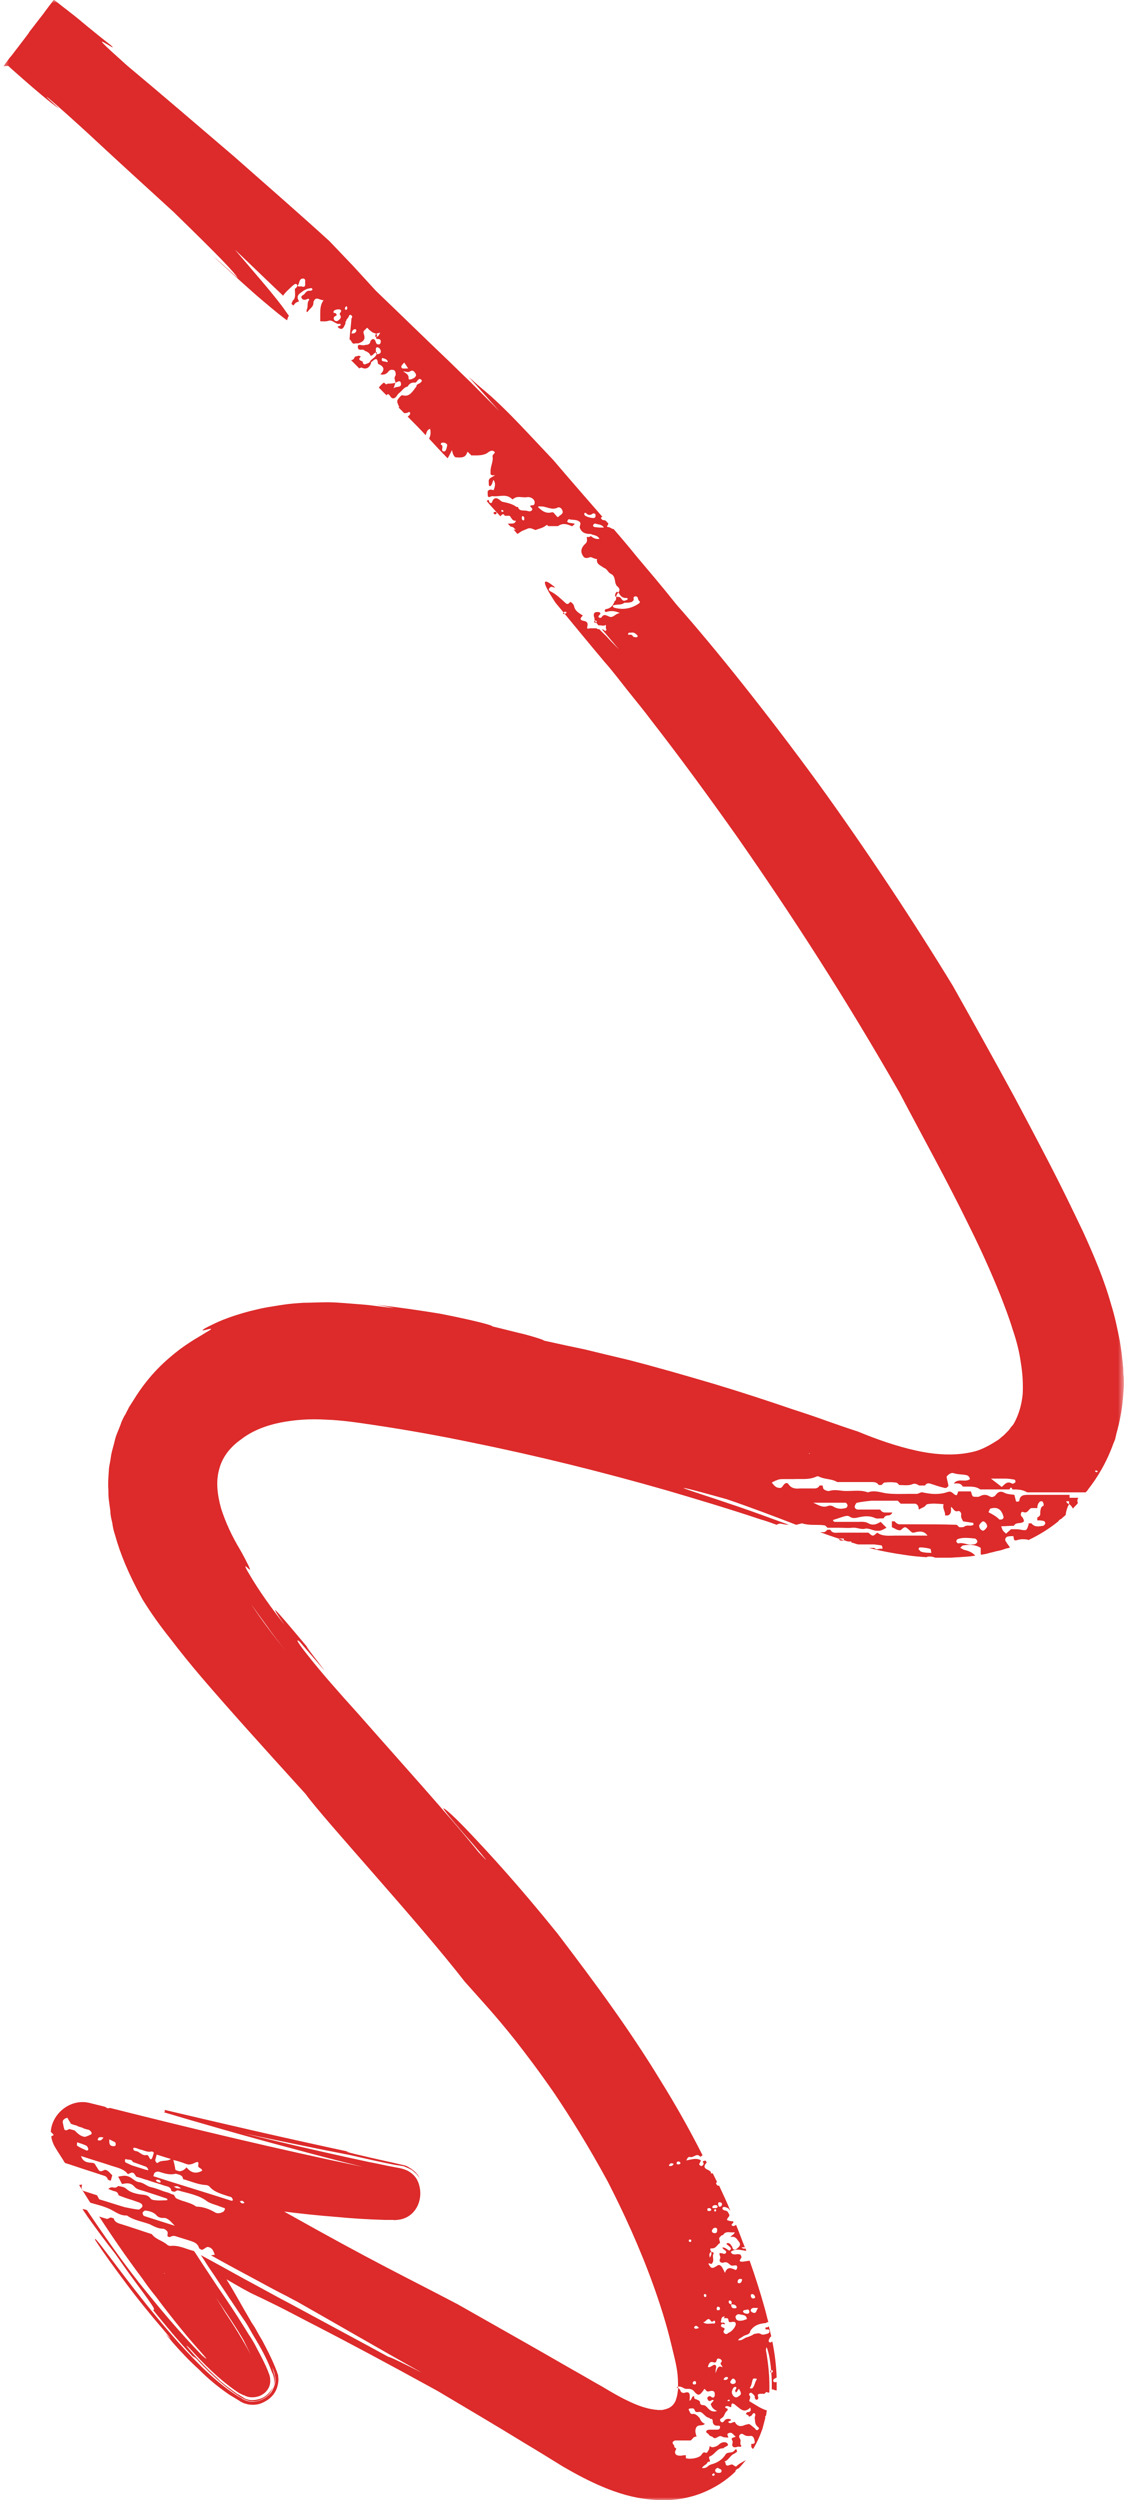 <svg width="184" height="408" viewBox="0 0 184 408" fill="none" xmlns="http://www.w3.org/2000/svg">
<g clip-path="url(#clip0_2295_4506)">
<mask id="mask0_2295_4506" style="mask-type:luminance" maskUnits="userSpaceOnUse" x="0" y="0" width="184" height="408">
<path d="M183.5 0H0.5V408H183.5V0Z" fill="white"/>
</mask>
<g mask="url(#mask0_2295_4506)">
<path d="M0.56 10.822C0.719 10.662 0.799 10.421 0.958 10.261C1.277 9.86 1.516 9.459 1.835 9.139C2.632 8.096 3.429 7.054 4.226 6.012C4.385 5.772 4.624 5.531 4.784 5.211C5.342 4.489 5.9 3.768 6.457 3.046C7.175 2.164 7.812 1.202 8.53 0.321L8.689 0.08L8.769 0H8.848L9.167 0.24L9.884 0.802C10.363 1.202 10.841 1.523 11.319 1.924C12.275 2.645 13.232 3.447 14.188 4.249C15.463 5.291 16.738 6.333 18.093 7.375C19.05 8.257 17.535 7.215 16.898 6.894C16.26 6.573 16.499 6.894 20.803 10.742C26.382 15.391 32.439 20.602 38.257 25.572C43.995 30.622 49.494 35.432 53.798 39.36L57.624 43.368L61.37 47.456C66.55 52.427 69.738 55.553 72.607 58.279C74.041 59.641 75.396 61.004 76.831 62.367C78.266 63.81 79.78 65.333 81.533 67.096C79.859 65.253 78.186 63.329 76.512 61.485C78.505 63.329 78.744 63.409 80.099 64.611C80.816 65.253 81.772 66.135 83.366 67.738C84.96 69.341 87.112 71.666 90.3 75.033C93.727 79.041 96.038 81.686 98.349 84.332C98.27 84.332 98.19 84.412 98.11 84.492C98.19 84.812 98.429 84.893 98.668 84.893C98.748 84.893 98.828 84.973 98.907 84.973C99.067 85.133 99.146 85.293 99.306 85.374C99.306 85.454 99.306 85.614 99.226 85.694C99.146 85.774 98.987 86.015 99.306 86.015C99.624 86.015 99.864 86.335 100.182 86.335C101.378 87.698 102.653 89.221 104.088 90.985C105.841 93.069 107.913 95.474 110.463 98.681C116.919 105.975 125.287 116.477 133.496 127.7C141.625 138.922 149.516 150.947 155.573 160.887C158.362 165.857 161.869 172.11 165.615 179.004C167.448 182.451 169.36 186.058 171.273 189.746C173.186 193.433 175.019 197.201 176.852 201.049C178.605 204.897 180.279 208.825 181.395 212.833C182.032 214.837 182.431 216.841 182.829 218.845C182.989 219.887 183.148 220.849 183.228 221.811C183.308 222.292 183.308 222.773 183.387 223.254C183.387 223.735 183.387 224.216 183.467 224.697C183.547 225.659 183.467 226.621 183.387 227.583C183.308 228.545 183.228 229.426 183.068 230.388C182.909 231.27 182.75 232.152 182.511 233.034C182.431 233.435 182.272 233.835 182.192 234.316C182.112 234.557 182.112 234.717 182.032 234.958C181.953 235.118 181.873 235.359 181.793 235.519C180.678 238.645 179.163 241.13 177.649 243.054C177.569 243.215 177.41 243.375 177.251 243.535C176.294 243.535 175.338 243.535 174.381 243.535C172.15 243.535 169.918 243.535 167.687 243.535C166.969 243.054 166.093 243.054 165.296 243.054C165.136 242.653 164.977 242.653 164.818 243.054C163.224 243.054 161.63 243.054 160.036 243.054C159.159 242.413 158.123 242.653 157.167 242.573C156.848 241.932 156.21 242.092 155.732 242.092C155.891 241.852 156.131 241.691 156.529 241.611C157.167 241.531 157.804 241.772 158.362 241.371C158.282 241.05 158.123 240.81 157.804 240.729C157.167 240.569 156.449 240.649 155.732 240.409C155.334 240.248 154.855 240.569 154.537 240.97C154.616 241.451 154.776 242.012 154.855 242.493C154.696 242.653 154.457 242.894 154.297 242.814C153.421 242.653 152.624 242.333 151.827 242.092C151.508 242.012 151.189 242.092 151.03 242.413C150.711 242.413 150.392 242.413 150.073 242.413C149.755 242.253 149.436 242.012 149.037 242.172C148.32 242.493 147.523 242.333 146.806 242.333C146.646 242.172 146.487 241.932 146.248 241.932C145.61 241.852 145.052 241.852 144.415 241.932C144.256 241.932 144.096 242.172 143.937 242.333C143.777 242.333 143.618 242.333 143.459 242.333C143.219 241.932 142.821 241.852 142.422 241.852C140.51 241.852 138.597 241.852 136.684 241.852C135.808 241.291 134.692 241.451 133.735 240.97C133.576 240.89 133.417 240.89 133.257 240.97C132.062 241.531 130.787 241.291 129.511 241.371C128.953 241.371 128.396 241.371 127.838 241.371C127.519 241.371 127.2 241.371 126.881 241.531C126.563 241.611 126.323 241.772 126.005 241.932C126.563 242.653 126.802 242.814 127.439 242.814C127.519 242.814 127.678 242.653 127.758 242.573C128.077 242.012 128.475 241.852 128.714 242.172C129.193 242.894 129.83 242.974 130.627 242.894C131.424 242.894 132.221 242.894 133.018 242.894C133.337 242.894 133.656 242.734 133.815 242.413C133.974 242.413 134.134 242.413 134.293 242.413C134.373 242.653 134.373 242.974 134.532 243.054C134.771 243.215 135.17 243.375 135.409 243.295C136.206 243.054 136.923 243.214 137.72 243.295C139.075 243.375 140.43 243.054 141.705 243.535C142.741 243.134 143.698 243.535 144.734 243.695C146.089 243.856 147.443 243.776 148.798 243.776C149.117 243.776 149.436 243.776 149.755 243.776C150.073 243.695 150.392 243.455 150.631 243.535C152.066 243.856 153.421 243.936 154.776 243.455C155.254 243.295 155.493 243.615 155.812 243.856C156.21 244.096 156.21 244.096 156.449 243.375C157.167 243.375 157.804 243.375 158.521 243.375C158.761 244.257 158.761 244.257 159.318 244.257C159.478 244.257 159.637 244.257 159.797 244.257C160.355 243.936 160.912 243.776 161.55 244.176C161.948 244.417 162.347 244.257 162.586 243.936C162.985 243.375 163.463 243.295 164.021 243.615C164.499 243.856 165.057 243.856 165.615 243.936C165.694 244.257 165.774 244.577 165.854 244.898C165.854 244.978 165.933 245.058 166.013 245.058C166.172 245.058 166.412 244.978 166.412 244.978C166.491 243.936 167.209 243.936 167.926 243.936C170.157 243.936 172.389 243.936 174.621 243.936C174.621 244.096 174.621 244.257 174.621 244.417C175.099 244.417 175.577 244.417 176.055 244.417C175.975 244.577 175.896 244.738 175.896 244.898C175.896 245.058 175.975 245.138 175.975 245.299C175.736 245.619 175.417 245.86 175.178 246.181C175.019 245.94 174.86 245.619 174.541 245.459C174.541 245.299 174.541 245.138 174.541 244.978C174.381 244.978 174.222 244.978 174.063 244.978C174.142 245.219 174.302 245.379 174.541 245.459C174.222 246.02 174.063 246.581 173.983 247.223C173.744 247.463 173.505 247.623 173.266 247.864C173.027 247.944 172.867 248.104 172.787 248.265C171.193 249.547 169.6 250.509 167.926 251.311C167.846 251.311 167.766 251.231 167.687 251.231C167.129 251.151 166.651 251.151 166.093 251.311C165.455 251.551 165.535 251.07 165.455 250.67C165.136 250.67 164.818 250.67 164.499 250.75C164.18 250.83 164.021 251.231 164.18 251.471C164.419 251.872 164.658 252.193 164.897 252.513C164.738 252.594 164.499 252.674 164.339 252.674C163.861 252.834 163.463 252.994 162.985 253.075C162.506 253.155 162.108 253.315 161.63 253.395C161.152 253.556 160.673 253.636 160.195 253.716C160.195 253.636 160.115 253.636 160.115 253.555C160.115 253.395 160.115 253.235 160.115 253.075V252.594C159.239 252.032 158.282 252.032 157.246 252.193C157.087 252.193 156.928 252.433 156.768 252.594C157.007 252.674 157.167 252.834 157.406 252.914C158.123 253.075 158.761 253.315 159.239 253.876C159.159 253.876 159.159 253.876 159.079 253.876C158.282 254.036 157.406 254.036 156.609 254.117C156.051 254.117 155.573 254.197 155.015 254.197C154.935 254.197 154.855 254.197 154.776 254.197C154.058 254.197 153.421 254.197 152.704 254.197C152.305 254.036 151.907 253.956 151.428 254.037C151.349 254.037 151.349 254.117 151.269 254.117C150.153 254.036 149.117 253.956 148.081 253.796C145.77 253.475 143.698 253.075 141.865 252.594C142.183 252.594 142.422 252.594 142.741 252.594C143.14 253.075 143.538 252.594 144.016 252.754C144.016 252.754 144.096 252.674 144.096 252.594C144.016 252.433 144.016 252.273 143.937 252.193C143.538 252.113 143.219 252.113 142.821 252.032C142.024 252.032 141.227 252.032 140.43 252.032C140.35 252.032 140.191 252.032 140.111 252.032C139.713 251.952 139.394 251.792 138.995 251.712C138.995 251.632 138.995 251.632 138.995 251.551C138.836 251.551 138.677 251.551 138.438 251.551C136.844 251.07 135.409 250.589 133.895 250.028C134.134 250.028 134.373 250.028 134.532 250.028C134.692 250.028 134.931 249.788 135.09 249.628C135.25 249.628 135.409 249.628 135.568 249.628C135.887 250.269 136.525 250.109 137.003 250.109C137.959 250.109 138.916 250.109 139.872 250.109C140.51 250.109 141.147 250.109 141.785 250.109C142.502 250.75 142.502 250.75 143.219 250.109C144.096 250.75 145.132 250.59 146.168 250.59C147.922 250.59 149.675 250.59 151.428 250.59C151.11 250.109 150.631 249.868 149.994 249.948C149.675 249.948 149.356 250.109 149.037 250.109C148.878 250.109 148.639 249.868 148.48 249.708C147.762 249.066 147.762 249.066 147.045 249.708C146.487 249.788 146.089 249.387 145.61 249.227C145.61 248.906 145.61 248.585 145.61 248.265C145.77 248.265 145.929 248.265 146.089 248.265C146.248 248.505 146.567 248.746 146.886 248.746C147.762 248.746 148.639 248.746 149.516 248.746C151.747 248.746 153.979 248.746 156.21 248.826C156.29 248.906 156.449 249.066 156.529 249.147C156.609 249.227 156.688 249.227 156.768 249.227C157.007 249.227 157.246 249.227 157.406 249.147C157.884 248.746 158.442 249.147 158.92 248.826C158.92 248.826 159 248.666 158.92 248.666C158.84 248.505 158.92 248.505 158.92 248.505H158.84C158.282 248.425 157.804 248.345 157.246 248.265C157.087 247.944 156.848 247.623 156.928 247.223C157.007 246.902 156.688 246.501 156.449 246.581C155.732 246.822 155.652 246.02 155.174 245.86C155.094 245.78 155.015 245.7 155.015 245.619C155.015 245.7 155.015 245.7 155.094 245.78C155.174 245.78 155.174 245.86 155.254 245.86C155.254 246.421 155.413 246.982 154.776 247.303C154.616 247.303 154.457 247.303 154.297 247.303C154.377 246.662 153.819 246.181 154.058 245.459C153.102 245.379 152.225 245.299 151.428 245.459C151.269 245.459 151.11 245.7 150.95 245.86C150.631 246.02 150.313 246.181 149.994 246.341C149.994 245.94 149.914 245.539 149.436 245.379C148.639 245.379 147.842 245.379 147.045 245.379C146.886 245.219 146.726 245.058 146.567 244.898C145.132 244.898 143.698 244.898 142.263 244.898C141.466 244.978 140.749 245.058 139.952 245.219C139.792 245.219 139.633 245.539 139.553 245.78C139.474 246.02 139.713 246.341 140.111 246.341C140.51 246.341 140.908 246.341 141.307 246.341C142.104 246.341 142.901 246.341 143.698 246.341C143.857 246.581 144.096 246.822 144.495 246.822C144.893 246.822 145.292 246.822 145.69 246.822C145.531 247.142 145.292 247.303 144.973 247.303C144.654 247.303 144.415 247.463 144.255 247.784C144.096 247.784 143.937 247.784 143.777 247.784C143.459 247.784 143.14 247.864 142.821 247.704C142.104 247.383 141.307 247.383 140.51 247.543C139.952 247.623 139.314 247.944 138.677 247.463C138.438 247.303 138.039 247.383 137.8 247.463C137.242 247.623 136.604 247.864 136.047 248.024C135.967 248.185 136.047 248.265 136.286 248.345C137.561 248.345 138.836 248.345 140.111 248.345C140.669 248.345 141.227 248.265 141.785 248.585C142.502 248.986 143.14 248.746 143.777 248.345C144.096 248.666 144.415 248.986 144.734 249.307C144.256 249.547 143.857 249.868 143.299 249.788C142.582 249.868 141.865 249.307 141.227 249.467C140.51 249.628 139.872 249.227 139.155 249.307C138.438 249.387 137.72 249.307 137.003 249.307C136.844 249.307 136.684 249.307 136.525 249.307C136.206 249.307 135.887 249.307 135.568 249.307C135.409 249.307 135.25 249.307 135.09 249.307C134.931 249.147 134.771 248.906 134.532 248.906C133.337 248.746 132.141 248.986 130.946 248.585C130.627 248.666 130.308 248.746 129.99 248.826C126.642 247.543 123.136 246.181 118.672 244.657C111.818 242.734 110.543 242.493 112.376 243.134C114.209 243.776 119.071 245.299 124.172 247.142C125.686 247.704 127.28 248.265 128.794 248.826C128.396 248.826 127.997 248.746 127.599 248.666C127.36 248.585 127.041 248.666 126.802 248.826C125.925 248.505 125.048 248.185 124.172 247.944C119.151 246.261 114.05 244.738 108.87 243.214C98.509 240.248 87.909 237.603 77.229 235.439C71.89 234.316 66.47 233.354 61.13 232.553C58.421 232.152 55.791 231.751 53.24 231.671C50.69 231.511 48.14 231.671 45.749 232.152C43.358 232.633 41.126 233.515 39.373 234.878C37.54 236.16 36.264 237.844 35.786 239.767C35.228 241.691 35.468 243.936 36.105 246.181C36.822 248.425 37.858 250.67 39.213 252.914C39.851 254.036 40.249 254.838 40.489 255.319C40.728 255.8 40.807 256.041 40.807 256.121C40.807 256.281 40.409 255.8 40.17 255.64C40.01 255.479 39.931 255.64 40.728 256.922C41.525 258.285 43.039 260.77 46.466 265.179C42.72 259.808 46.386 264.297 50.849 269.588C48.299 266.622 52.523 271.913 53.001 272.634C51.646 271.031 50.291 269.508 48.937 267.905C48.06 267.183 48.777 268.306 50.531 270.47C52.284 272.714 55.153 276.001 58.5 279.689C65.115 287.224 73.404 296.363 78.106 302.214C80.417 304.7 79.142 303.176 77.229 300.932C75.237 298.687 72.607 295.641 72.368 295.08C72.607 295.08 73.962 296.202 76.911 299.329C79.859 302.455 84.482 307.425 91.017 315.521C94.125 319.61 97.074 323.538 99.864 327.466C102.653 331.394 105.283 335.322 107.674 339.25C110.224 343.338 112.536 347.426 114.687 351.675C114.687 351.755 114.608 351.755 114.528 351.835C114.448 351.916 114.289 351.996 114.289 351.915C113.731 351.274 113.253 352.156 112.695 351.996C112.376 351.915 112.217 352.156 112.057 352.557C112.934 352.396 113.731 352.076 114.448 352.557C114.369 352.637 114.369 352.797 114.289 352.877C114.209 353.038 114.05 353.198 114.289 353.358C114.369 353.439 114.528 353.519 114.608 353.439C114.767 353.358 114.927 353.198 114.847 352.958C114.767 352.797 114.608 352.717 114.927 352.637C115.086 352.557 115.166 352.557 115.245 352.637C115.325 352.717 115.405 352.877 115.325 352.958C114.688 353.679 115.166 353.92 115.724 354.16C115.803 354.24 115.963 354.32 116.042 354.401C116.042 354.721 116.202 354.721 116.361 354.641C116.6 355.122 116.839 355.603 117.078 356.084C116.919 356.164 116.839 356.244 116.999 356.485C117.078 356.645 117.238 356.725 117.397 356.645C118.035 358.008 118.672 359.371 119.23 360.733C119.151 360.733 119.151 360.653 119.071 360.573C118.991 360.413 118.832 360.333 118.672 360.252C118.433 360.172 118.035 360.012 117.955 360.333C117.875 360.573 118.274 360.733 118.433 360.733C118.911 360.814 118.912 361.214 119.071 361.375C119.071 361.455 119.071 361.535 119.071 361.615C118.513 362.337 118.513 362.337 119.629 362.497H119.708C119.868 362.818 119.31 362.898 119.469 363.138C119.708 363.379 119.948 363.218 120.187 363.058C120.187 363.138 120.266 363.218 120.266 363.299C120.745 364.421 121.143 365.623 121.621 366.746C121.462 366.665 121.302 366.746 121.063 366.746C121.302 366.986 121.542 366.986 121.701 366.906C121.781 367.066 121.781 367.146 121.86 367.307C120.984 367.227 120.187 366.826 119.31 367.467C119.629 368.269 120.426 367.627 120.904 367.948C120.984 368.108 121.143 368.349 120.984 368.509C120.505 369.151 120.984 369.07 121.382 369.07C121.701 368.99 122.02 368.99 122.339 368.91C122.339 368.91 122.418 368.91 122.418 368.99C123.295 371.475 124.092 373.96 124.809 376.526C125.048 377.327 125.208 378.129 125.447 378.93C125.287 378.93 125.128 379.011 125.048 379.091C124.012 379.171 123.135 379.411 122.498 380.373C122.418 381.095 121.621 380.934 121.223 381.335C120.984 381.496 120.665 381.576 120.505 381.896C120.984 381.977 121.302 381.736 121.701 381.496C122.179 381.335 122.737 381.175 123.135 380.854C123.215 380.854 123.215 380.854 123.295 380.854C123.614 380.774 123.853 380.694 124.172 380.854C124.49 381.095 124.889 380.934 125.208 380.854C125.447 380.774 125.686 380.694 125.606 380.373C125.606 380.053 125.367 380.133 125.128 380.133C124.889 380.133 124.969 379.892 124.969 379.812C125.128 379.812 125.367 379.812 125.447 379.652H125.526C125.686 380.213 125.766 380.694 125.925 381.255C125.766 381.335 125.686 381.496 125.606 381.656C125.526 381.816 125.447 381.977 125.526 382.137C125.686 382.297 125.845 382.297 126.005 382.137C126.005 382.137 126.084 382.137 126.084 382.057C126.483 383.981 126.722 385.905 126.802 387.989C126.722 387.989 126.722 387.989 126.642 388.069C126.483 388.149 126.244 388.229 126.244 388.47C126.244 388.871 126.642 388.71 126.802 388.71C126.802 389.191 126.802 389.672 126.802 390.073C126.642 390.073 126.563 390.073 126.403 389.993C126.244 389.913 126.084 389.913 126.005 389.913C126.005 389.512 126.005 389.031 126.005 388.63C125.925 386.386 125.686 384.782 125.447 383.901C125.208 383.019 125.128 382.778 125.048 383.5C125.447 385.744 125.686 387.989 125.606 390.394C125.526 390.394 125.447 390.474 125.447 390.474C125.287 390.394 125.128 390.233 124.969 390.474C124.889 390.554 124.889 390.554 124.809 390.634C124.57 390.634 124.411 390.634 124.172 390.634C123.853 390.634 123.614 390.714 123.773 391.115C123.853 391.276 123.773 391.516 123.614 391.596C123.375 391.676 123.295 391.436 123.215 391.276C123.295 391.035 123.135 390.875 122.896 390.634C122.737 390.554 122.657 390.394 122.498 390.474C122.339 390.554 122.259 390.714 122.339 390.875C122.657 391.195 122.339 391.516 122.339 391.837C123.295 392.398 124.172 393.039 125.208 393.36C125.128 393.68 125.128 393.921 125.048 394.242C124.969 394.242 124.969 394.322 124.889 394.402L124.969 394.482C124.809 395.123 124.65 395.684 124.49 396.326C124.092 397.448 123.614 398.57 122.976 399.612C122.817 399.612 122.737 399.452 122.657 399.292C122.657 399.212 122.657 399.051 122.657 398.971C122.657 398.891 122.657 398.891 122.657 398.811C122.896 398.811 123.295 398.811 123.215 398.41C123.136 398.009 123.056 397.368 122.339 397.528C122.099 397.528 121.781 397.528 121.542 397.368C121.302 397.208 121.063 397.047 120.824 397.288C120.585 397.528 120.665 397.689 120.824 398.009C121.063 398.33 120.665 398.811 121.063 399.131C120.984 399.212 120.904 399.372 120.824 399.292C120.426 399.131 120.107 399.532 119.708 399.292C119.31 398.971 119.788 398.651 119.549 398.25C119.23 397.689 119.868 397.849 120.107 397.608C119.708 397.368 119.549 396.807 118.991 397.047C118.513 397.208 118.911 397.528 118.911 397.769C118.593 397.769 118.115 397.769 117.875 397.608C117.318 397.288 116.919 398.17 116.441 397.769C116.281 397.528 115.883 397.608 115.724 397.288C115.564 397.047 115.166 396.967 115.325 396.727C115.405 396.486 115.803 396.486 116.042 396.486C116.202 396.486 116.281 396.486 116.441 396.486C116.68 396.486 116.839 396.486 117.078 396.486C117.318 396.486 117.557 396.406 117.557 396.085C117.557 395.765 117.318 395.845 117.078 395.845C116.68 395.845 116.361 395.604 116.361 395.123C116.361 394.723 116.202 394.723 115.963 394.723C115.883 394.642 115.883 394.642 115.803 394.562C115.166 394.482 114.927 393.841 114.369 393.6C114.05 393.52 113.572 393.841 113.412 393.28C113.253 392.879 112.934 393.039 112.615 393.039C112.536 393.039 112.376 393.119 112.456 393.28C112.615 393.52 112.695 394.001 113.014 393.921C113.572 393.841 113.891 394.242 114.209 394.562C114.369 394.963 114.608 395.364 115.086 395.524C114.687 396.005 113.97 395.524 113.651 396.165C113.412 396.646 113.572 397.127 113.731 397.608C113.492 397.608 113.253 397.689 113.094 397.929C113.014 398.009 112.854 398.17 112.775 398.25C112.536 398.25 112.376 398.25 112.137 398.25C111.5 398.25 110.862 398.25 110.224 398.25C109.746 398.41 109.667 398.651 110.065 399.051C110.065 399.292 110.145 399.452 110.384 399.532C110.384 399.612 110.384 399.612 110.384 399.693C110.304 399.773 110.304 399.933 110.224 400.013C110.145 400.655 110.623 400.735 111.101 400.735C111.34 400.735 111.579 400.655 111.818 400.655C111.898 400.655 111.898 400.655 111.978 400.655C111.978 400.815 111.978 400.975 111.978 401.136C112.615 401.376 114.209 401.136 114.528 400.574C114.767 400.254 114.847 400.093 115.245 400.254C115.405 400.334 115.484 400.174 115.564 400.013C115.803 399.773 115.803 399.452 115.883 399.131C116.202 399.532 116.6 399.292 116.919 399.212C117.078 399.131 117.238 399.051 117.397 398.891C117.796 398.49 118.513 398.41 118.752 398.731C119.151 399.212 118.274 399.212 118.115 399.532C117.078 399.452 116.76 400.494 115.963 400.815C115.484 400.975 116.042 401.456 115.883 401.697C115.644 401.697 115.484 401.777 115.405 402.017C115.166 402.258 114.847 402.338 114.608 402.739C115.086 402.819 115.405 402.659 115.724 402.338C115.803 402.258 115.963 402.258 116.042 402.178C116.999 401.937 117.875 401.456 118.433 400.574C118.752 400.013 119.469 400.414 119.868 399.933C120.027 399.853 120.027 399.612 120.187 399.693C120.346 399.773 120.266 399.933 120.346 400.093C120.187 400.174 120.027 400.334 119.868 400.414C119.23 400.655 118.991 401.456 118.274 401.697C118.354 401.777 118.433 401.777 118.433 401.857C118.513 402.659 118.991 402.258 119.39 402.178C119.708 402.098 119.868 402.498 120.187 402.498C120.665 402.017 121.223 401.777 121.781 401.456C121.382 401.937 120.984 402.418 120.585 402.819C120.505 402.819 120.346 402.899 120.266 402.979C120.187 403.059 120.107 403.14 120.027 403.22L120.107 403.3C118.433 404.903 116.6 406.026 114.608 406.827C111.739 407.949 108.79 408.19 106.08 407.869C103.37 407.629 100.82 406.827 98.509 405.865C96.198 404.903 93.966 403.701 91.894 402.498C89.822 401.216 87.749 399.933 85.598 398.65C81.294 396.005 76.671 393.28 71.411 390.153C62.804 385.424 57.066 382.377 51.965 379.732C49.415 378.449 47.103 377.167 44.633 375.964C43.517 375.403 42.322 374.842 40.967 374.201C39.293 373.319 38.098 372.598 36.982 371.956C38.656 374.682 39.293 375.964 40.807 378.53C41.046 379.011 41.365 379.411 41.604 379.812C42.003 380.534 42.401 381.255 42.8 381.896C43.517 383.259 44.234 384.622 44.792 385.985C44.952 386.305 45.031 386.626 45.191 386.947C45.191 386.947 45.27 387.267 45.35 387.428C45.43 387.588 45.43 387.829 45.43 387.989C45.51 388.39 45.43 388.79 45.35 389.191C45.191 389.993 44.792 390.634 44.314 391.115C43.836 391.596 43.278 391.917 42.72 392.157C42.162 392.398 41.445 392.478 40.807 392.398C40.489 392.398 40.09 392.237 39.771 392.157C39.612 392.077 39.453 391.997 39.293 391.917L39.054 391.757C38.496 391.436 38.018 391.115 37.46 390.795C35.468 389.432 33.874 388.069 32.439 386.626C30.925 385.263 29.57 383.82 28.295 382.377C25.107 378.61 29.889 383.981 26.701 380.213C24.629 377.808 22.477 375.163 20.564 372.598C18.651 370.032 16.898 367.627 15.543 365.543C15.145 364.341 18.572 369.391 23.832 375.964C26.462 379.251 29.49 382.858 32.917 386.225C34.671 387.909 36.504 389.512 38.496 390.795C38.735 390.955 38.974 391.115 39.293 391.276L39.453 391.356L39.532 391.436C39.532 391.436 39.612 391.516 39.692 391.516C39.931 391.676 40.249 391.756 40.489 391.837C41.604 392.077 42.64 391.756 43.437 391.195C43.836 390.875 44.234 390.554 44.473 390.073C44.712 389.592 44.952 389.031 44.952 388.47C44.952 388.149 44.952 387.909 44.872 387.588C44.872 387.428 44.792 387.348 44.792 387.187L44.712 387.027V386.947C44.633 386.706 44.473 386.466 44.394 386.225C44.473 386.466 44.553 386.706 44.633 386.947C44.633 387.027 44.712 387.267 44.792 387.508C44.872 387.748 44.872 387.989 44.872 388.229C44.872 389.191 44.394 389.993 43.916 390.474C43.437 391.035 42.88 391.356 42.242 391.516C41.604 391.676 40.967 391.756 40.249 391.516C40.09 391.436 39.931 391.436 39.771 391.276L39.532 391.115L39.373 391.035C39.213 390.955 39.054 390.795 38.815 390.714C38.496 390.474 38.098 390.233 37.699 389.913C36.902 389.352 36.025 388.63 34.91 387.668C33.077 385.985 32.439 385.263 32.041 384.943C31.722 384.622 31.722 384.702 31.403 384.462C29.171 382.057 27.099 379.572 25.027 377.006C25.027 376.846 25.426 377.087 24.788 376.125C24.469 375.644 23.911 374.842 22.955 373.559C21.999 372.277 20.644 370.433 18.811 367.788C17.217 365.784 15.702 363.699 14.268 361.695C14.029 361.295 13.71 360.894 13.471 360.493C13.71 360.493 13.949 360.573 14.188 360.653C16.898 364.661 19.687 368.67 22.716 372.517C25.983 376.606 29.331 380.614 32.997 384.382C34.989 386.065 32.28 383.42 29.57 380.053C28.135 378.289 26.621 376.365 25.505 374.842C24.708 373.88 23.991 372.918 23.274 371.876C20.803 368.589 18.412 365.142 16.181 361.695C16.579 361.856 16.978 361.936 17.456 362.096C17.615 362.096 17.854 361.936 18.093 361.856C18.253 361.936 18.412 361.936 18.572 362.016C18.651 362.417 18.97 362.657 19.369 362.818C21.202 363.379 23.035 364.02 24.788 364.581C25.426 365.463 26.541 365.623 27.338 366.345C27.418 366.425 27.657 366.505 27.817 366.505C29.171 366.345 30.287 366.986 31.562 367.307H31.642L31.881 367.627C32.28 368.269 32.678 368.83 33.077 369.471C33.874 370.674 34.671 371.876 35.468 373.079C37.062 375.403 38.576 377.648 39.851 379.732C40.17 380.213 40.568 380.935 40.967 381.496C41.365 382.137 41.684 382.698 42.003 383.339C42.64 384.542 43.278 385.744 43.756 386.947C43.836 387.107 43.836 387.267 43.916 387.348C43.916 387.428 43.995 387.508 43.995 387.588L44.075 387.909C44.155 388.39 44.155 388.871 43.995 389.352C43.676 390.233 42.959 390.795 42.242 391.035C41.525 391.276 40.648 391.276 40.01 390.955C39.931 390.875 39.851 390.875 39.771 390.875L39.612 390.795C39.532 390.714 39.373 390.714 39.293 390.634C39.054 390.554 38.895 390.394 38.735 390.314C35.786 388.309 33.236 385.744 30.925 383.179C29.331 381.656 32.12 384.862 34.192 386.867C35.228 387.829 36.105 388.55 35.866 388.39C35.627 388.229 34.272 387.187 31.483 384.301C33.635 386.706 36.105 389.111 39.134 391.115L39.453 391.276C39.532 391.356 39.612 391.356 39.851 391.516C40.249 391.676 40.648 391.837 41.046 391.837C41.843 391.917 42.561 391.676 43.198 391.276C43.836 390.875 44.394 390.233 44.633 389.352C44.792 388.951 44.792 388.47 44.712 387.989L44.633 387.668C44.633 387.588 44.553 387.428 44.553 387.428L44.394 387.107C43.756 385.343 42.88 383.66 41.923 382.057L41.206 380.854L40.568 379.732C40.249 379.171 39.931 378.69 39.532 378.129C38.815 377.087 38.098 375.964 37.38 374.922C36.663 373.8 35.866 372.678 35.149 371.555L33.953 369.792L33.395 368.91L32.917 368.189L32.837 368.108V368.028C35.228 369.311 37.54 370.593 39.851 371.876C42.561 373.319 45.111 374.762 47.582 376.045C53.639 379.331 59.058 382.217 63.442 384.622C63.601 384.542 66.311 385.905 68.861 387.187C62.007 383.339 55.233 379.411 48.458 375.564C47.98 375.323 47.502 375.083 46.944 374.762C45.51 374.04 43.995 373.239 42.242 372.277C39.851 370.994 37.141 369.551 34.431 368.028C34.671 368.028 34.83 367.948 35.069 367.948C34.75 367.066 34.591 366.826 33.953 366.665C33.874 366.665 33.635 366.746 33.555 366.826C33.316 366.986 33.077 367.146 32.917 367.146C32.758 367.066 32.678 366.986 32.519 366.906C32.28 366.024 31.642 365.864 30.925 365.623C30.128 365.383 29.41 365.142 28.613 364.902C28.295 364.822 27.976 364.902 27.737 365.062C27.577 365.062 27.418 364.982 27.338 364.902C27.338 364.661 27.418 364.341 27.338 364.18C27.179 363.94 26.86 363.699 26.621 363.699C25.824 363.699 25.107 363.299 24.469 362.978C23.194 362.497 21.839 362.337 20.723 361.535C19.608 361.615 18.811 360.894 17.934 360.493C16.898 360.012 15.862 359.771 14.746 359.451C14.108 358.489 13.551 357.527 12.913 356.565C13.072 356.565 13.232 356.485 13.391 356.485C13.312 356.886 13.232 357.286 13.63 357.527C14.348 357.767 15.145 358.008 15.862 358.248C15.941 358.489 16.101 358.649 16.181 358.89C17.535 359.29 18.97 359.771 20.325 360.172C21.122 360.333 21.839 360.493 22.636 360.573C22.796 360.573 23.035 360.333 23.194 360.172C23.353 359.932 23.194 359.611 22.796 359.451C22.397 359.29 22.078 359.21 21.68 359.05C20.883 358.81 20.166 358.569 19.369 358.248C19.289 357.928 19.129 357.687 18.811 357.607C18.412 357.527 18.093 357.367 17.695 357.206C17.934 356.966 18.173 356.886 18.492 356.966C18.811 357.046 19.05 356.966 19.289 356.725C19.448 356.725 19.608 356.805 19.767 356.805C20.086 356.886 20.405 356.966 20.644 357.206C21.281 357.767 21.999 357.928 22.796 358.088C23.353 358.168 24.071 358.088 24.549 358.729C24.708 358.97 25.107 359.05 25.426 359.05C26.063 359.13 26.621 359.05 27.259 359.05C27.418 358.89 27.338 358.81 27.099 358.729C25.904 358.329 24.708 357.928 23.433 357.527C22.875 357.367 22.317 357.286 21.919 356.805C21.361 356.164 20.644 356.244 19.926 356.405C19.687 356.004 19.528 355.603 19.289 355.202C19.767 355.122 20.325 354.962 20.803 355.122C21.52 355.282 21.999 356.004 22.636 356.084C23.433 356.164 23.911 356.725 24.549 356.886C25.266 357.046 25.904 357.286 26.541 357.527C26.701 357.607 26.86 357.607 27.02 357.687C27.338 357.767 27.657 357.848 27.896 358.008C28.056 358.088 28.215 358.088 28.374 358.168C28.534 358.329 28.613 358.649 28.773 358.729C29.809 359.29 31.084 359.371 32.041 360.092C33.156 360.092 34.192 360.493 35.149 361.054C35.547 361.295 36.105 361.134 36.504 360.894C36.583 360.814 36.663 360.653 36.743 360.493L36.663 360.333C36.105 360.172 35.627 359.932 35.069 359.771C34.591 359.611 34.113 359.451 33.794 359.21C32.439 358.168 30.686 357.928 29.092 357.447C28.932 357.367 28.693 357.607 28.454 357.687C28.295 357.607 28.135 357.607 27.976 357.527C27.896 356.805 27.259 356.805 26.78 356.645C25.904 356.324 24.947 356.084 24.071 355.763C23.433 355.603 22.875 355.363 22.238 355.202C21.759 354.401 21.68 354.401 20.883 354.801C20.245 353.92 19.209 353.759 18.253 353.439C16.579 352.877 14.905 352.396 13.232 351.835C13.391 352.396 13.79 352.797 14.427 352.877C14.746 352.958 15.065 352.877 15.384 353.038C15.543 353.118 15.623 353.439 15.782 353.599C16.26 354.401 16.26 354.481 17.137 354.08C17.695 354.16 17.934 354.641 18.332 354.962C18.253 355.282 18.173 355.523 18.093 355.843C17.934 355.843 17.775 355.763 17.615 355.683C17.535 355.363 17.296 355.122 16.978 355.042C16.181 354.801 15.304 354.481 14.507 354.24C13.232 353.839 11.877 353.358 10.602 352.958C10.123 352.156 9.566 351.354 9.087 350.553C8.689 349.911 8.45 349.27 8.37 348.629C8.53 348.549 8.689 348.469 8.769 348.388C8.609 348.228 8.53 348.068 8.29 347.907C8.45 344.941 11.478 342.376 14.666 343.178C15.543 343.418 16.34 343.579 17.217 343.819C17.296 343.899 17.376 343.979 17.456 343.979C17.615 344.06 17.775 344.06 17.934 343.979C31.642 347.426 45.35 350.713 59.218 353.599C55.312 352.637 51.328 351.595 47.502 350.553C39.612 348.468 32.2 346.304 26.78 344.701C26.86 344.621 26.86 344.621 26.94 344.54C26.94 344.46 26.86 344.38 26.86 344.3C36.025 346.464 45.988 348.789 57.225 351.194C54.755 350.793 59.616 351.916 63.601 352.797C64.079 352.877 64.557 353.038 65.036 353.118C65.115 353.118 65.275 353.198 65.354 353.198C65.434 353.198 65.594 353.278 65.753 353.278C66.072 353.358 66.39 353.439 66.629 353.599C66.869 353.759 67.187 353.92 67.347 354.08C67.586 354.24 67.745 354.401 67.905 354.561C68.224 354.882 68.383 355.202 68.463 355.362C68.542 355.523 68.542 355.603 68.542 355.523C68.542 355.443 68.383 355.282 68.144 354.962C68.064 354.801 67.825 354.641 67.586 354.401C67.347 354.16 67.028 354 66.709 353.839C66.55 353.759 66.311 353.679 66.151 353.599C65.992 353.519 65.753 353.439 65.514 353.439C65.195 353.358 64.876 353.358 64.478 353.278C62.007 352.797 59.616 352.236 57.145 351.675C51.328 350.553 45.589 349.35 39.851 348.148C43.198 348.949 47.582 349.992 52.523 351.114C54.994 351.675 57.544 352.236 60.174 352.797C61.529 353.038 62.804 353.358 64.159 353.599C64.876 353.759 65.434 353.759 66.39 354.16C67.267 354.561 67.984 355.282 68.303 356.164C68.622 357.046 68.702 357.928 68.542 358.81C68.383 359.691 67.984 360.493 67.347 361.134C66.709 361.776 65.832 362.176 64.876 362.257C64.637 362.257 64.398 362.337 64.239 362.257H63.76C63.442 362.257 63.123 362.257 62.724 362.257C60.015 362.176 57.464 362.016 54.994 361.776C51.806 361.535 48.937 361.214 46.386 360.894C61.21 369.231 65.912 371.395 74.759 376.045C80.816 379.492 87.112 383.019 93.488 386.706C95.082 387.588 96.676 388.55 98.27 389.432C99.864 390.394 101.378 391.276 102.972 391.997C104.486 392.718 106.08 393.199 107.515 393.28C107.674 393.28 107.833 393.28 107.993 393.28C108.152 393.28 108.232 393.28 108.391 393.199C108.63 393.199 108.949 393.039 109.188 392.959C109.667 392.718 110.065 392.318 110.304 391.757C110.384 391.516 110.463 391.276 110.543 390.955L110.623 390.474L110.703 389.913C110.703 389.191 110.703 388.39 110.623 387.508C110.463 385.905 109.985 384.221 109.587 382.538C108.79 379.171 107.754 375.964 106.638 372.838C104.406 366.666 101.776 360.974 99.226 356.004C95.958 349.992 93.01 345.342 90.539 341.655C87.989 337.967 85.916 335.242 84.163 332.997C80.656 328.588 78.425 326.263 75.874 323.377C68.224 313.517 52.762 296.763 49.893 292.755C42.242 284.338 37.062 278.566 33.077 273.917C31.084 271.592 29.41 269.508 27.817 267.424C26.223 265.42 24.708 263.335 23.274 261.011C20.962 256.842 19.608 253.475 18.811 250.59C18.572 249.868 18.412 249.227 18.332 248.505C18.173 247.864 18.014 247.223 18.014 246.581C17.934 245.94 17.854 245.379 17.775 244.818C17.695 244.257 17.695 243.695 17.695 243.134C17.615 242.092 17.695 240.97 17.775 239.928C17.775 239.367 17.934 238.886 18.014 238.325C18.093 237.763 18.173 237.202 18.332 236.641C18.492 236.08 18.651 235.439 18.811 234.797C18.97 234.156 19.289 233.515 19.528 232.873C19.687 232.553 19.767 232.152 19.926 231.831C20.086 231.511 20.245 231.11 20.484 230.789C20.644 230.388 20.883 230.068 21.042 229.667C21.281 229.266 21.52 228.945 21.759 228.545C24.39 224.216 27.259 221.811 29.331 220.208C31.403 218.685 32.837 217.963 33.555 217.482C35.149 216.6 34.272 216.841 33.635 217.001C33.316 217.081 32.997 217.162 33.077 217.081C33.156 216.921 33.555 216.681 34.75 216.119C35.866 215.558 37.779 214.757 40.807 213.955C41.525 213.795 42.401 213.554 43.278 213.394C43.756 213.314 44.155 213.234 44.712 213.153C45.191 213.073 45.669 212.993 46.227 212.913C47.263 212.753 48.379 212.672 49.574 212.592C50.77 212.592 52.045 212.512 53.479 212.512C54.515 212.512 55.551 212.592 56.588 212.672C57.624 212.753 58.58 212.833 59.616 212.913C61.21 213.073 62.804 213.314 64.398 213.474C63.681 213.314 62.884 213.153 61.449 212.913C64.876 213.314 68.303 213.795 71.73 214.356C75.476 215.077 78.584 215.799 79.859 216.2C80.338 216.36 80.497 216.44 80.338 216.44C82.41 216.921 84.163 217.402 85.598 217.723C87.67 218.284 88.865 218.685 88.786 218.765C90.937 219.246 93.169 219.727 95.48 220.208C97.791 220.769 100.103 221.33 102.494 221.891C107.196 223.094 111.898 224.456 116.521 225.819C121.063 227.182 125.447 228.625 129.432 229.988C131.424 230.629 133.337 231.27 135.09 231.912C136.923 232.553 138.517 233.114 140.032 233.595C143.14 234.878 146.328 236 149.595 236.721C152.863 237.443 156.131 237.603 159 236.882C159.717 236.721 160.434 236.401 161.072 236.08C161.709 235.759 162.347 235.359 162.985 234.958C163.303 234.717 163.542 234.477 163.861 234.236C164.1 233.996 164.339 233.755 164.579 233.515C164.818 233.274 164.977 232.954 165.216 232.713C165.455 232.473 165.615 232.152 165.774 231.831C166.412 230.549 166.81 229.106 166.969 227.503C167.049 225.899 166.969 224.136 166.651 222.292C166.412 220.528 165.933 218.685 165.296 216.841C164.738 214.997 164.021 213.153 163.303 211.31C161.789 207.542 160.115 203.854 158.282 200.167C154.696 192.792 150.631 185.497 146.886 178.363C137.959 162.731 129.272 149.344 120.266 136.437C115.724 130.024 111.101 123.691 106.239 117.439C105.044 115.836 103.769 114.312 102.494 112.709C101.219 111.106 100.023 109.503 98.668 107.98C96.038 104.853 93.408 101.647 90.698 98.36C88.467 94.993 88.387 94.031 90.459 95.715C90.539 95.795 90.619 95.875 90.698 95.875C90.539 95.875 90.38 95.875 90.22 95.795C89.981 95.715 89.822 95.795 89.662 96.035C89.503 96.276 89.742 96.436 89.901 96.516C90.858 96.997 91.575 97.719 92.372 98.44C92.611 98.681 92.93 98.52 93.089 98.2C93.408 98.36 93.647 98.6 93.727 98.921C93.886 99.723 94.524 100.043 95.162 100.444C94.763 100.845 94.524 101.166 95.321 101.326C95.879 101.406 96.038 101.727 95.879 102.288C95.799 102.689 96.038 102.609 96.277 102.528C96.676 102.528 96.995 102.528 97.393 102.528C97.552 102.689 97.712 102.689 97.871 102.689C98.19 103.09 98.588 103.41 98.987 103.811C99.624 104.533 100.342 105.254 101.059 105.975C100.103 104.853 99.226 103.811 98.27 102.689C98.429 102.689 98.588 102.769 98.748 102.929C98.828 103.009 99.067 102.849 98.987 102.689C98.828 102.448 98.987 102.208 98.907 101.967C98.588 102.208 98.27 102.047 97.871 102.047C97.791 102.047 97.791 102.047 97.712 102.047C97.473 101.807 97.234 101.486 97.074 101.246C97.074 101.086 97.074 100.845 96.995 100.685C96.835 100.204 96.995 99.803 97.632 99.883C97.951 99.883 98.19 100.043 97.871 100.364C97.712 100.524 97.632 100.605 97.791 100.765C97.871 100.845 98.11 100.845 98.19 100.765C98.668 99.963 99.146 100.605 99.704 100.685C100.262 100.685 100.501 100.124 101.219 100.043C100.342 99.643 99.624 99.643 98.907 99.883C98.668 99.723 98.668 99.562 98.907 99.402C99.624 99.322 100.103 98.841 100.342 98.12C100.74 97.879 100.501 97.478 100.661 97.157C100.74 96.757 101.458 96.436 100.979 95.875C100.9 95.795 100.74 95.634 100.661 95.554C100.581 95.474 100.581 95.314 100.501 95.234C100.342 94.672 100.422 93.951 99.704 93.63C99.226 93.39 99.146 92.829 98.588 92.668C98.11 92.268 97.313 92.107 97.473 91.225C97.074 91.225 96.755 90.985 96.437 90.905C96.038 90.985 95.719 91.225 95.321 90.905C94.604 90.023 94.922 89.302 95.64 88.66C95.958 88.34 95.799 87.939 95.799 87.618C96.038 87.618 96.277 87.698 96.437 87.458C96.835 87.778 97.234 88.019 97.871 87.939C97.552 87.297 96.915 87.378 96.437 87.137C95.64 87.137 95.002 86.977 94.683 86.175C94.524 85.855 95.002 85.454 94.604 85.133C94.125 84.732 93.488 84.893 92.93 84.732C92.85 84.652 92.691 84.893 92.611 85.053C92.611 85.213 92.77 85.293 92.85 85.293C93.169 85.374 93.488 85.374 93.807 85.454C93.807 85.694 93.488 85.694 93.488 85.855C93.408 85.855 93.408 85.855 93.328 85.855C92.611 85.534 91.894 85.293 91.097 85.855C90.619 85.855 90.141 85.855 89.662 85.855C89.583 85.855 89.583 85.855 89.503 85.855C89.423 85.694 89.264 85.614 89.104 85.774C88.626 86.175 87.989 86.255 87.431 86.496C86.953 86.335 86.554 86.015 85.996 86.335C85.757 86.416 85.438 86.576 85.199 86.656C84.96 86.817 84.721 86.977 84.482 87.137C84.243 86.897 84.083 86.656 83.844 86.416C84.004 86.416 84.083 86.416 84.243 86.496C83.924 86.175 83.765 85.935 83.366 85.935C83.207 85.774 83.047 85.614 82.888 85.454C82.968 85.454 83.047 85.454 83.127 85.454C83.525 85.374 84.004 85.614 84.243 84.973C83.605 85.053 83.525 84.492 83.207 84.171C82.968 84.171 82.649 84.171 82.41 84.171C82.33 84.011 82.171 83.77 81.932 84.011C81.852 84.091 81.772 84.171 81.692 84.251C80.975 83.45 80.178 82.648 79.461 81.766C79.541 81.766 79.541 81.686 79.62 81.606C79.939 81.526 79.78 81.846 79.939 82.007C80.099 82.087 80.258 82.167 80.338 81.927C80.577 81.205 81.055 81.125 81.613 81.606C81.772 81.766 82.011 81.927 82.25 81.927C82.968 82.087 83.685 82.247 84.323 82.728C84.402 82.728 84.562 82.728 84.562 82.728C84.801 83.53 85.518 83.209 86.076 83.37C86.315 83.45 86.713 83.53 86.873 83.209C87.032 82.969 86.634 82.808 86.554 82.568C86.713 82.327 87.192 82.648 87.271 82.167C87.431 81.606 86.793 81.045 86.076 81.125C85.279 81.285 84.482 80.804 83.765 81.446C83.765 81.446 83.605 81.526 83.605 81.446C82.649 80.484 81.453 81.125 80.417 80.965C80.178 80.884 79.62 81.526 79.62 80.644C79.62 80.484 79.62 80.323 79.62 80.163C79.859 79.842 80.178 79.842 80.577 80.003C80.816 79.442 80.975 78.88 80.577 78.319C80.338 78.64 80.417 79.201 79.939 79.361C79.7 79.121 79.859 78.8 79.78 78.56C79.78 77.918 80.417 77.918 80.816 77.518C80.178 77.678 80.019 77.437 80.099 77.037C80.019 76.155 80.577 75.353 80.417 74.471C80.338 74.151 81.055 73.91 80.656 73.67C80.258 73.349 79.78 73.75 79.461 73.99C78.664 74.391 77.787 74.311 76.911 74.311C76.831 74.151 76.751 74.071 76.592 73.99C76.512 73.83 76.353 73.67 76.273 73.83C75.954 74.872 75.078 74.632 74.36 74.632C74.041 74.391 73.882 73.99 73.802 73.429C73.563 73.91 73.324 74.391 73.085 74.792C72.049 73.75 71.093 72.708 70.056 71.585C70.296 71.105 70.375 70.543 70.216 69.982C69.658 70.143 69.658 70.624 69.499 71.024C68.542 69.982 67.586 69.02 66.55 67.978C66.709 67.898 66.869 67.738 66.948 67.577C67.028 67.337 66.869 67.177 66.709 67.257C66.47 67.417 66.231 67.417 65.992 67.417C65.673 67.096 65.354 66.776 65.036 66.455C65.115 66.455 65.115 66.455 65.195 66.455C64.717 65.413 64.717 65.413 65.354 64.692C65.514 64.531 65.593 64.451 65.832 64.531C66.55 64.692 66.948 64.371 67.347 63.89C67.586 63.649 67.745 63.329 67.984 63.088C67.984 62.688 68.303 62.688 68.542 62.527C68.702 62.367 69.02 62.206 68.781 61.966C68.542 61.725 68.303 61.886 68.144 62.126C68.064 62.287 67.905 62.367 67.825 62.447C67.267 62.367 66.869 62.527 66.55 63.088C65.992 63.168 65.673 63.73 65.275 64.05C65.036 64.21 64.876 64.451 64.717 64.692C64.398 65.092 63.999 65.172 63.681 64.611C63.521 64.371 63.362 64.21 63.123 64.451C63.123 64.451 63.123 64.451 63.123 64.531C62.724 64.13 62.246 63.649 61.848 63.249C62.087 62.928 62.326 62.688 62.645 62.447C62.884 62.447 62.963 62.928 63.282 62.607C63.681 62.607 64.159 62.607 64.557 62.447C64.478 62.688 64.398 63.008 64.239 63.409C64.637 62.928 65.673 63.409 65.434 62.447C65.275 61.966 64.876 62.367 64.557 62.447C64.557 62.046 64.239 61.725 64.557 61.325C64.637 61.164 64.637 60.683 64.398 60.443C64.079 60.283 63.681 60.283 63.442 60.603C63.123 61.004 62.724 61.245 62.087 61.084C62.884 60.363 62.724 59.802 61.768 59.401C61.768 59.401 61.688 59.321 61.688 59.24C61.608 58.198 61.13 58.679 60.732 59C60.572 59.08 60.572 59.16 60.572 59.321C60.254 60.042 59.776 60.363 58.978 59.962C58.899 60.042 58.739 60.042 58.66 60.122C58.181 59.641 57.783 59.24 57.305 58.76C57.544 58.76 57.783 58.679 57.942 58.198C58.261 58.198 58.58 57.878 58.899 58.198C58.5 58.599 58.58 58.76 59.218 59C59.218 59.24 59.297 59.401 59.536 59.481C59.855 59.321 60.333 59.321 60.493 58.84C60.891 58.439 61.529 58.198 61.529 57.477C61.051 57.477 60.891 58.118 60.493 58.038C60.333 57.557 59.935 57.397 59.536 57.236C59.377 56.996 59.138 57.076 58.899 57.076C58.421 57.076 58.421 56.836 58.421 56.435C58.5 56.355 58.5 56.355 58.58 56.274C58.978 56.274 59.297 56.435 59.696 56.274C60.174 56.274 60.413 56.114 60.493 55.633C60.732 55.312 61.051 55.152 61.29 55.633C61.369 55.954 61.529 56.274 61.848 56.194C62.087 56.194 62.166 55.954 62.166 55.713C62.166 55.312 61.848 55.312 61.529 55.312C61.449 55.232 61.449 55.232 61.37 55.152C61.927 54.35 61.051 54.431 60.732 54.19C60.572 54.03 60.413 53.95 60.254 53.789C60.094 53.709 60.015 53.308 59.776 53.629C59.616 53.87 59.218 53.95 59.377 54.431C59.696 55.312 59.457 55.713 58.5 56.034C58.341 56.034 58.181 56.034 58.022 56.034C57.385 56.274 57.464 55.553 57.066 55.393C57.145 54.27 57.305 53.068 57.385 51.946C57.624 51.705 57.464 51.465 57.225 51.385C57.066 51.304 56.986 51.545 56.906 51.705C56.827 51.946 56.508 52.106 56.508 52.427C56.269 52.507 56.508 52.827 56.349 52.908C56.109 53.469 55.87 54.03 55.153 53.389C55.153 53.148 55.392 53.228 55.551 53.148C55.631 53.068 55.631 52.827 55.551 52.827C54.834 53.068 54.356 52.106 53.639 52.346C53.16 52.507 52.682 52.427 52.284 52.427C52.284 52.186 52.284 52.026 52.284 51.785C52.284 51.625 52.284 51.465 52.284 51.304C52.284 50.503 52.284 49.701 52.842 48.98C52.204 49.06 51.567 48.178 51.168 49.3C51.248 50.102 50.531 50.342 50.212 50.904C50.132 50.904 50.132 50.904 50.052 50.904C50.052 50.823 50.052 50.663 50.052 50.583C50.371 50.102 50.052 49.461 50.451 48.98C50.531 48.819 50.371 48.659 50.132 48.819C49.813 48.98 49.415 48.98 49.255 48.659C49.016 48.258 49.574 48.178 49.733 47.938C49.973 47.617 50.212 47.376 50.61 47.456C50.77 47.456 51.009 47.376 51.009 47.216C50.929 46.895 50.69 47.056 50.531 47.056C49.973 47.136 49.494 47.456 49.096 47.777C48.697 48.018 48.379 48.499 48.777 49.06C48.777 49.14 48.777 49.14 48.777 49.22C48.299 49.3 48.14 49.541 47.901 49.861C47.821 49.781 47.661 49.701 47.582 49.541C47.741 49.3 47.741 48.98 47.98 48.899C48.299 48.338 48.14 47.777 48.14 47.136C48.379 46.975 48.697 46.655 48.458 46.414C48.219 46.174 47.98 46.495 47.741 46.655C46.705 47.617 46.466 47.857 46.227 48.258C43.597 45.773 40.967 43.208 38.337 40.723C41.126 44.01 44.155 47.456 45.908 49.781C46.466 50.503 46.864 51.144 47.183 51.545C47.103 51.625 47.024 51.705 47.024 51.785C46.944 51.946 46.944 52.106 46.864 52.266C46.147 51.785 44.872 50.743 42.88 49.06C40.887 47.376 38.257 44.971 34.75 41.765C35.627 42.486 36.822 43.609 38.815 45.372C38.177 44.33 35.866 41.925 28.295 34.55C24.788 31.344 19.05 26.133 14.587 21.965C10.044 17.796 6.617 14.83 7.892 16.113L9.645 17.716C9.167 17.395 7.892 16.594 1.676 11.062L1.436 10.822L1.277 10.742L0.56 10.822C0.48 10.902 0.48 10.822 0.56 10.822ZM179.084 240.248C179.084 240.248 179.163 240.168 179.243 240.088C179.163 240.008 179.004 240.008 178.924 239.928C178.924 239.928 178.845 240.008 178.765 240.088C178.845 240.168 179.004 240.248 179.084 240.248ZM164.26 250.269C164.499 250.028 164.818 249.788 165.057 249.547C165.216 249.547 165.376 249.547 165.535 249.547C165.933 249.547 166.332 249.547 166.651 249.628C167.607 249.788 167.607 249.788 167.926 248.826C167.926 248.746 167.926 248.666 167.926 248.585C168.085 248.585 168.245 248.585 168.404 248.585C168.962 249.307 169.679 249.066 170.317 248.986C170.397 248.986 170.556 248.826 170.636 248.666C170.715 248.505 170.556 248.185 170.317 248.185C169.998 248.104 169.679 248.104 169.36 248.104V247.623C169.6 247.543 169.759 247.383 169.839 247.142C169.839 246.982 169.839 246.822 169.839 246.662C169.918 246.261 169.918 245.86 170.396 245.7C170.396 245.539 170.397 245.379 170.317 245.219C170.237 244.978 169.998 244.898 169.759 245.058C169.44 245.379 169.36 245.7 169.36 246.1C169.042 246.1 168.723 246.1 168.404 246.1C167.926 246.181 167.846 247.062 167.049 246.742C166.73 246.581 166.571 247.062 166.73 247.383C166.73 247.463 166.81 247.463 166.89 247.543C167.288 248.185 167.288 248.345 166.73 248.505C166.252 248.585 165.774 248.505 165.535 248.986C164.818 248.986 164.18 249.066 163.463 249.066C163.702 249.788 163.702 249.788 164.26 250.269ZM161.47 246.822C162.108 247.142 162.666 247.463 163.144 247.944C163.224 248.024 163.463 247.944 163.622 247.944C163.702 247.864 163.861 247.704 163.861 247.623C163.542 246.261 162.825 245.86 161.709 246.181C161.63 246.181 161.55 246.421 161.47 246.581C161.391 246.661 161.391 246.822 161.47 246.822ZM160.514 249.788C160.673 249.788 161.072 249.387 161.152 249.147C161.231 248.826 160.833 248.265 160.514 248.265C160.355 248.265 159.956 248.666 159.876 248.906C159.797 249.307 160.195 249.788 160.514 249.788ZM137.72 251.07C137.481 251.07 137.322 251.07 137.083 251.07L137.003 251.231C137.162 251.471 137.401 251.391 137.641 251.391C137.72 251.391 137.72 251.311 137.8 251.231C137.8 251.231 137.8 251.151 137.72 251.07ZM152.066 253.395C151.986 253.155 151.986 252.834 151.907 252.754C151.349 252.594 150.711 252.513 150.153 252.513C150.073 252.513 150.073 252.594 149.994 252.674C149.994 252.754 149.914 252.834 149.994 252.834C150.153 252.994 150.313 253.235 150.472 253.235C150.95 253.395 151.508 253.395 152.066 253.395ZM156.37 251.151C156.29 251.151 156.131 251.391 156.131 251.551C156.131 251.632 156.37 251.872 156.449 251.872C157.246 251.632 157.964 252.193 158.761 252.032C158.92 252.032 159.079 252.032 159.239 251.952C159.398 251.872 159.478 251.792 159.558 251.632C159.637 251.551 159.398 251.07 159.159 251.07C158.282 250.99 157.326 250.83 156.37 251.151ZM135.09 245.78C135.489 245.619 135.887 245.7 136.206 245.94C136.844 246.261 137.401 246.261 138.039 246.1C138.198 246.1 138.278 245.94 138.358 245.78C138.438 245.619 138.198 245.219 138.039 245.219C136.445 245.219 134.851 245.219 132.779 245.219C133.895 245.78 134.453 246.02 135.09 245.78ZM126.005 387.187C126.084 387.187 126.164 387.027 126.164 386.947C126.164 386.786 126.084 386.786 125.925 386.786C125.766 386.786 125.766 386.867 125.766 387.027C125.845 387.187 125.925 387.267 126.005 387.187ZM122.498 389.752C122.578 389.752 122.737 389.752 122.817 389.752C123.215 389.352 123.215 388.79 123.534 388.309C123.614 388.229 123.534 388.149 123.375 388.149C123.215 388.149 122.976 388.069 122.896 388.309C122.737 388.71 122.737 389.271 122.418 389.672C122.418 389.592 122.418 389.752 122.498 389.752ZM117.318 403.54C117.557 403.54 117.716 403.54 117.796 403.3C117.875 402.899 117.397 402.899 117.238 402.739C117.078 402.659 116.839 402.899 116.76 403.059C116.76 403.46 116.999 403.54 117.318 403.54ZM116.441 404.021C116.521 404.021 116.68 403.941 116.68 403.861C116.68 403.781 116.68 403.621 116.521 403.621C116.441 403.621 116.361 403.701 116.281 403.781C116.281 403.941 116.281 404.021 116.441 404.021ZM26.78 370.914V370.994H26.94L26.78 370.914ZM36.743 377.327C38.177 379.492 39.692 381.896 40.967 384.301C40.568 383.5 40.17 382.698 39.771 381.896C38.576 379.812 36.982 377.487 35.627 375.483C35.228 374.922 34.83 374.361 34.511 373.88C35.308 375.002 36.025 376.125 36.743 377.327ZM26.541 361.936C26.143 361.936 25.744 361.776 25.505 361.455C25.027 360.974 24.39 360.814 23.752 360.733C23.593 360.733 23.513 360.814 23.353 360.974C23.194 361.054 23.353 361.535 23.513 361.615C25.027 362.096 26.541 362.577 28.534 363.218C27.657 362.257 27.259 361.856 26.541 361.936ZM12.594 350.152C13.072 350.473 13.63 350.713 14.188 350.954L14.348 350.873C14.427 350.793 14.427 350.713 14.427 350.713C14.348 350.473 14.268 350.232 14.108 350.152C13.63 349.911 13.072 349.751 12.594 349.591C12.594 349.751 12.514 350.072 12.594 350.152ZM14.666 347.667C14.587 347.587 14.427 347.507 14.268 347.507C13.949 347.426 13.63 347.346 13.391 347.186C13.072 347.106 12.754 347.026 12.514 346.865C12.196 346.785 11.877 346.705 11.558 346.545C11.399 346.224 11.16 345.903 11 345.583C10.442 345.743 10.123 345.983 10.283 346.545C10.363 346.785 10.363 347.026 10.442 347.266C10.522 347.587 10.602 347.827 11.319 347.426C11.638 347.507 11.957 347.587 12.196 347.667C12.674 348.148 13.152 348.629 13.869 348.709C14.108 348.629 14.427 348.549 14.666 348.388C15.065 348.308 15.065 347.988 14.666 347.667ZM16.898 348.789C16.659 348.789 16.42 348.709 16.181 348.789C16.101 348.789 16.021 349.03 15.941 349.11C15.941 349.19 16.021 349.27 16.021 349.27C16.181 349.27 16.34 349.35 16.42 349.27C16.659 349.19 16.738 349.03 16.898 348.789ZM18.811 349.591C18.492 349.43 18.173 349.27 17.854 349.11C17.775 349.992 18.014 350.232 18.572 350.232C18.731 350.232 18.89 350.152 18.89 349.992C18.89 349.911 18.89 349.671 18.811 349.591ZM29.57 357.126C29.012 356.725 29.012 356.725 28.374 356.805C28.853 357.126 28.853 357.126 29.57 357.126ZM25.585 356.004C25.744 356.084 25.983 356.164 26.143 356.164C26.143 356.164 26.302 356.084 26.223 356.004C26.143 355.763 25.904 355.683 25.665 355.683C25.585 355.683 25.505 355.763 25.426 355.763C25.585 355.924 25.585 356.004 25.585 356.004ZM20.564 352.316C20.564 352.316 20.405 352.396 20.405 352.477C20.405 352.637 20.405 352.797 20.484 352.877C20.803 353.038 21.202 353.198 21.52 353.358C22.317 353.599 23.035 353.839 23.832 354.08C23.991 354.08 24.15 354.16 24.23 354.16C24.15 353.839 23.991 353.599 23.672 353.519C23.035 353.278 22.317 353.038 21.68 352.797C21.441 352.236 20.883 352.557 20.564 352.316ZM24.629 351.114C24.15 351.194 23.752 351.034 23.274 350.873C22.955 350.793 22.636 350.713 22.317 350.553C22.158 350.553 21.999 350.473 21.919 350.473C21.839 350.473 21.759 350.553 21.759 350.553C21.759 350.633 21.759 350.793 21.839 350.873C21.919 350.954 22.078 351.034 22.238 351.034C22.796 351.114 23.194 351.835 23.911 351.675C24.31 351.595 24.31 352.236 24.629 352.396C24.947 352.156 24.947 351.755 25.107 351.354C25.107 351.194 24.868 351.034 24.629 351.114ZM25.585 351.595C25.505 351.916 25.426 352.156 25.346 352.477C25.346 352.717 25.585 353.038 25.744 352.958C26.382 352.396 27.259 352.797 27.896 352.316C27.099 352.076 26.302 351.835 25.585 351.595ZM32.359 353.358C32.439 353.038 32.439 352.637 31.961 352.877C31.403 353.118 31.005 353.358 30.367 353.118C29.729 352.877 29.012 352.637 28.295 352.477C28.374 352.717 28.613 353.759 28.613 354C28.613 354.08 28.693 354.08 28.773 354.16C28.932 354.24 29.092 354.24 29.251 354.32C29.729 354.32 30.128 354.08 30.447 353.679C31.164 354.561 31.961 354.801 32.997 354.24C32.997 353.759 32.28 353.839 32.359 353.358ZM37.301 358.409C36.185 358.008 34.989 357.767 34.192 356.805C34.033 356.645 33.794 356.565 33.555 356.565C32.28 356.485 31.084 355.924 29.889 355.603C29.809 354.882 29.171 354.882 28.693 354.721C27.817 354.962 27.02 354.721 26.223 354.481C25.824 354.32 25.505 354.32 25.186 354.641C25.107 354.801 25.107 354.962 25.027 355.122C29.251 356.485 33.555 357.767 37.779 359.13C37.858 359.13 37.938 359.13 38.018 359.05C37.938 358.489 37.619 358.489 37.301 358.409ZM39.532 359.13C39.373 359.13 39.293 359.21 39.134 359.21C39.213 359.29 39.293 359.451 39.453 359.531C39.532 359.611 39.692 359.531 39.851 359.531C39.851 359.451 39.931 359.371 39.851 359.371C39.771 359.29 39.612 359.13 39.532 359.13ZM110.782 352.717C110.623 352.717 110.463 352.797 110.463 353.038C110.463 353.198 110.623 353.198 110.782 353.198C110.942 353.198 111.101 353.118 111.101 352.958C111.021 352.797 110.862 352.717 110.782 352.717ZM112.854 365.623C112.854 365.463 112.775 365.463 112.615 365.463C112.456 365.463 112.456 365.543 112.456 365.704C112.456 365.784 112.615 365.864 112.695 365.864C112.854 365.864 112.854 365.704 112.854 365.623ZM113.094 388.871C113.094 389.111 113.253 389.111 113.412 389.111C113.572 389.111 113.651 389.031 113.651 388.871C113.651 388.71 113.572 388.55 113.412 388.55C113.173 388.63 113.094 388.71 113.094 388.871ZM113.412 379.652C113.333 379.732 113.333 379.812 113.333 379.892C113.572 380.133 113.811 379.973 114.13 379.892C113.811 379.572 113.651 379.411 113.412 379.652ZM114.767 378.93C115.245 379.331 115.724 379.171 116.202 379.171C116.441 379.091 116.76 379.331 116.76 378.93C116.76 378.61 116.521 378.69 116.361 378.85C116.281 378.85 116.122 378.85 116.122 378.85C115.564 377.808 115.245 379.091 114.767 378.93ZM115.086 374.361C114.927 374.361 114.927 374.441 114.927 374.602C114.927 374.762 115.006 374.842 115.166 374.842C115.245 374.842 115.325 374.762 115.325 374.602C115.325 374.441 115.245 374.361 115.086 374.361ZM115.803 360.333C115.644 360.333 115.484 360.333 115.484 360.573C115.484 360.814 115.644 360.814 115.803 360.814C115.963 360.814 116.122 360.733 116.122 360.573C116.042 360.413 115.963 360.333 115.803 360.333ZM116.68 359.852C116.521 359.852 116.361 359.932 116.281 360.172C116.361 360.413 116.6 360.333 116.839 360.333C116.999 360.333 117.158 360.252 117.158 360.092C117.078 359.771 116.839 359.852 116.68 359.852ZM116.6 360.733C116.6 360.814 116.68 360.894 116.76 360.894C116.839 360.894 116.919 360.814 116.919 360.733C116.919 360.653 116.919 360.493 116.76 360.493C116.68 360.573 116.6 360.573 116.6 360.733ZM116.76 363.539C116.441 363.539 116.361 363.78 116.202 364.02C116.281 364.341 116.441 364.421 116.68 364.421C116.999 364.421 117.078 364.261 117.078 364.02C117.158 363.699 116.999 363.539 116.76 363.539ZM117.557 360.092C117.716 360.092 117.875 359.932 117.875 359.691C117.875 359.451 117.636 359.371 117.477 359.371C117.318 359.371 117.238 359.451 117.238 359.691C117.318 359.771 117.238 360.172 117.557 360.092ZM120.346 369.872C120.266 369.551 119.948 369.712 119.708 369.712C119.629 369.712 119.469 369.712 119.39 369.712C118.991 369.471 118.752 368.99 118.115 369.231C117.796 369.311 117.318 369.151 117.557 368.589C117.716 368.269 117.397 368.028 117.477 367.708C117.796 367.547 118.354 368.028 118.513 367.627C118.752 367.227 117.955 367.146 117.955 366.746C118.274 366.746 118.513 366.906 118.752 367.066C118.911 367.146 119.071 367.387 119.23 367.146C119.469 366.906 119.23 366.746 119.071 366.585C118.912 366.425 118.752 366.345 118.593 366.185C118.832 365.864 118.991 366.104 119.23 366.185C119.31 366.345 119.469 366.505 119.549 366.665C119.629 367.146 119.948 367.227 120.266 366.986C120.585 366.746 121.063 366.345 120.665 365.864C120.346 365.463 120.107 364.822 119.23 365.062C119.549 364.661 119.868 364.661 119.948 364.261C119.23 364.421 118.513 363.94 118.035 364.742C117.875 364.742 117.796 364.742 117.716 364.902C117.158 365.223 117.557 365.623 117.557 366.024C117.078 366.265 116.919 366.986 116.122 366.906C115.803 366.906 116.042 367.307 116.122 367.467C115.724 367.708 115.803 367.948 115.883 368.429C116.122 368.028 116.202 367.788 116.122 367.467C116.281 367.467 116.6 367.627 116.521 367.708C116.202 368.269 116.68 368.83 116.281 369.311C116.122 369.632 115.883 369.231 115.644 369.391C116.122 370.273 116.281 370.273 117.238 369.632C117.557 369.551 117.716 369.792 117.875 369.952C118.035 370.273 118.194 370.513 118.354 370.914C118.752 369.792 119.39 370.112 120.107 370.433C120.266 370.353 120.426 370.112 120.346 369.872ZM116.999 376.686C116.999 376.926 117.078 377.006 117.238 377.006C117.397 377.006 117.557 376.926 117.557 376.766C117.557 376.606 117.477 376.445 117.318 376.445C117.158 376.365 117.078 376.445 116.999 376.686ZM117.716 379.492C117.636 379.732 118.035 379.812 118.194 379.892C118.354 379.973 118.274 380.053 118.274 380.213C118.035 380.373 118.115 380.614 118.274 380.774C118.513 380.934 118.672 380.934 118.911 380.694C119.469 380.534 120.266 379.572 120.107 379.091C119.868 378.69 119.469 379.011 119.071 378.93C118.832 378.77 119.071 378.289 118.593 378.289C118.433 378.289 118.274 378.289 118.115 378.289C118.194 378.209 118.274 378.209 118.274 378.129C118.354 377.968 118.194 377.968 118.115 378.049C117.716 378.129 117.796 378.53 117.716 378.77C117.557 379.091 117.955 379.011 118.115 379.011C118.274 379.011 118.354 379.171 118.354 379.331C118.115 379.251 117.796 379.091 117.716 379.492ZM118.832 388.149C118.911 388.069 118.832 387.909 118.752 387.909C118.433 387.829 118.274 387.989 118.115 388.309C118.354 388.39 118.593 388.47 118.832 388.149ZM118.752 391.757C118.832 391.837 118.911 391.837 118.991 391.837C119.071 391.837 119.151 391.757 119.151 391.676C119.151 391.596 118.991 391.596 118.991 391.596C118.832 391.596 118.832 391.676 118.752 391.757ZM119.23 375.403C119.151 375.403 118.991 375.403 118.991 375.483C118.911 375.804 119.071 375.964 119.39 376.045C119.39 376.125 119.39 376.205 119.39 376.285C119.469 376.686 119.708 376.686 120.027 376.686C120.107 376.686 120.266 376.606 120.266 376.526C120.187 376.205 120.027 376.125 119.708 376.045C119.629 376.045 119.469 376.045 119.39 376.045C119.469 375.804 119.549 375.564 119.23 375.403ZM120.904 371.876C120.665 371.876 120.426 371.956 120.426 372.437C120.426 372.357 120.426 372.598 120.665 372.598C120.984 372.598 121.063 372.357 121.143 372.117C121.223 371.956 121.063 371.876 120.904 371.876ZM122.817 374.361C122.657 374.361 122.578 374.441 122.578 374.602C122.578 374.842 122.737 375.083 122.976 375.083C123.136 375.083 123.295 375.002 123.295 374.842C123.215 374.602 123.056 374.361 122.817 374.361ZM122.976 377.407C123.534 377.568 123.454 377.007 123.773 376.606C123.215 376.686 122.817 376.445 122.578 376.926C122.498 377.167 122.737 377.327 122.976 377.407ZM122.02 377.568C122.259 377.568 122.339 377.407 122.339 377.247C122.339 377.007 122.179 376.766 121.86 376.926C121.701 377.007 121.382 376.846 121.302 377.247C121.462 377.488 121.701 377.568 122.02 377.568ZM121.063 378.69C121.382 378.69 121.621 378.53 121.94 378.449C121.86 377.648 121.143 377.808 120.665 377.648C120.505 377.568 119.948 377.888 120.107 378.209C120.187 378.69 120.665 378.77 121.063 378.69ZM119.708 388.149C119.469 388.149 119.39 388.47 119.23 388.63C119.23 388.951 119.39 388.951 119.549 389.031C119.868 389.031 120.107 388.951 120.107 388.71C120.187 388.47 119.868 388.149 119.708 388.149ZM120.665 389.833C120.346 389.993 120.426 390.394 120.107 390.394C120.107 390.314 120.027 390.233 120.027 390.153C120.027 389.913 120.426 389.672 120.107 389.512C119.868 389.432 119.629 389.752 119.549 390.073C119.39 390.394 119.549 390.795 119.788 391.035C120.027 391.276 120.346 391.276 120.585 391.035C121.223 390.714 120.904 390.314 120.665 389.833ZM117.716 395.203C117.875 395.364 118.035 395.284 118.194 395.123C118.433 394.723 118.832 394.642 119.31 394.803C119.39 395.204 118.911 394.963 118.911 395.284C119.23 395.604 119.549 395.284 119.948 395.203C120.346 395.925 120.904 396.085 121.701 395.684C121.94 395.684 122.259 395.444 122.498 395.684C122.737 395.845 122.976 396.085 123.215 396.246C123.375 396.406 123.454 396.727 123.773 396.486C124.092 396.246 123.773 396.085 123.614 395.925C123.215 395.524 123.295 395.043 123.215 394.562C123.215 394.322 123.454 394.001 123.215 393.841C122.896 393.6 122.817 394.242 122.578 394.242C122.498 394.322 122.339 394.322 122.259 394.402C122.259 394.081 121.94 394.081 121.781 393.921C121.86 393.68 122.02 393.6 122.259 393.6C122.657 393.52 122.578 393.199 122.498 392.879C121.781 393.6 121.223 393.44 120.585 392.879C120.346 392.718 120.107 392.478 119.868 392.318C119.39 391.997 119.39 392.478 119.39 392.799C119.31 392.799 119.31 392.799 119.23 392.799C119.071 392.718 118.832 392.638 118.672 392.638C118.593 392.638 118.433 392.718 118.433 392.718C118.354 392.799 118.433 392.959 118.513 392.959C118.991 393.119 118.832 393.28 118.593 393.52C118.274 393.841 118.274 394.322 117.875 394.562C117.397 394.803 117.557 395.043 117.716 395.203ZM117.955 386.305C117.955 385.985 117.397 385.824 117.796 385.424C117.955 385.263 117.716 385.023 117.557 384.943C117.318 384.862 117.078 384.782 116.999 385.183C116.919 385.504 116.76 385.584 116.521 385.504C115.803 385.263 115.724 385.824 115.564 386.225C115.803 386.386 115.963 386.225 116.122 386.145C116.361 386.065 116.6 385.744 116.839 385.985C116.999 386.145 116.919 386.466 116.839 386.706C116.839 386.786 116.839 386.867 116.839 387.267C117.078 386.546 117.238 385.905 117.955 386.305ZM111.101 390.153C111.181 390.394 111.5 390.554 111.739 390.474C112.695 390.153 112.615 390.795 112.615 391.356C112.615 391.436 112.615 391.596 112.536 391.757C113.014 391.676 112.854 390.955 113.333 391.035C113.333 391.276 113.333 391.516 113.651 391.516C113.891 391.676 114.209 391.676 114.289 391.997C114.289 392.318 114.448 392.478 114.767 392.478C115.086 392.478 115.245 392.638 115.484 392.879C115.883 393.36 116.361 393.68 117.078 393.44C116.521 393.199 116.202 392.879 116.042 392.318C116.202 392.077 116.361 391.917 116.521 391.757C116.441 391.596 116.361 391.596 116.202 391.676C115.963 391.837 115.724 391.917 115.564 391.596C115.484 391.436 115.405 391.276 115.564 391.195C115.803 390.875 116.042 391.035 116.202 391.195C116.361 391.276 116.521 391.276 116.6 391.115C116.76 390.955 116.68 390.714 116.68 390.474C116.6 390.233 116.441 390.153 116.202 390.153C115.883 390.153 115.564 390.394 115.325 390.153C115.006 389.752 115.006 389.752 114.847 390.073C114.209 390.955 113.97 391.035 113.253 390.153C112.854 389.752 112.376 389.833 111.978 389.833C111.5 389.752 111.101 389.191 110.463 389.592C110.703 389.672 111.021 389.833 111.101 390.153ZM109.268 353.439C109.587 353.519 109.826 353.439 109.985 353.118C109.667 352.958 109.427 352.958 109.268 353.278C109.188 353.278 109.188 353.439 109.268 353.439ZM46.705 269.428C45.589 268.065 44.473 266.622 43.517 265.259C42.64 264.057 41.764 262.854 40.967 261.732C42.72 264.378 44.633 266.943 46.705 269.428ZM132.141 237.122L132.062 237.202L132.221 237.282L132.141 237.122ZM165.615 241.451C165.136 241.371 164.658 241.291 164.18 241.291C163.463 241.291 162.745 241.291 161.789 241.291C162.506 241.852 163.064 242.253 163.542 242.653C164.021 242.253 164.419 241.611 165.216 242.092C165.296 242.092 165.376 242.172 165.455 242.092C165.615 242.012 165.774 241.932 165.774 241.852C165.854 241.691 165.694 241.451 165.615 241.451ZM91.894 100.124C92.213 100.364 92.372 100.043 92.531 99.963C92.292 99.723 92.053 99.803 91.894 100.124ZM97.234 101.246C97.154 101.246 97.074 101.326 96.995 101.406C96.995 101.567 97.074 101.567 97.154 101.647C97.313 101.647 97.393 101.567 97.393 101.486C97.473 101.406 97.393 101.326 97.234 101.246ZM101.936 97.558C101.537 97.478 101.298 97.238 101.059 96.837C100.979 96.677 100.74 96.516 100.661 96.596C100.501 96.757 100.422 96.997 100.422 97.157C100.422 97.398 100.581 97.398 100.82 97.398C101.139 97.398 101.298 97.478 101.458 97.719C101.537 97.879 101.697 98.039 101.936 98.039C102.095 97.959 102.414 97.959 102.494 97.719C102.414 97.478 102.095 97.638 101.936 97.558ZM102.972 103.571C103.291 103.571 103.291 103.971 103.609 103.971C103.769 103.971 104.008 104.052 104.088 103.891C104.167 103.651 103.928 103.571 103.849 103.49C103.609 103.25 103.37 103.17 102.972 103.25C102.892 103.25 102.573 103.17 102.573 103.41C102.414 103.651 102.733 103.571 102.972 103.571ZM100.262 99.162C101.697 99.562 103.052 99.322 104.247 98.52C104.486 98.36 104.566 98.2 104.327 98.039C104.088 97.799 104.247 97.318 103.769 97.318C103.53 97.318 103.37 97.478 103.45 97.719C103.53 98.039 103.291 98.039 103.211 98.2C102.812 98.36 102.414 98.36 101.936 98.36C101.378 98.841 100.661 98.52 100.023 98.841C100.103 99.001 100.103 99.081 100.262 99.162ZM97.154 86.015C97.632 86.095 98.031 86.095 98.588 86.095C98.27 85.534 97.632 85.614 97.234 85.454C97.154 85.374 96.835 85.534 96.835 85.774C96.835 85.935 96.995 86.015 97.154 86.015ZM95.48 84.091C95.64 84.332 96.835 84.652 97.074 84.492C97.234 84.412 97.234 84.251 97.234 84.091C97.234 83.85 97.074 83.77 96.835 83.77C96.437 84.091 96.038 84.171 95.64 83.69H95.48C95.321 83.85 95.4 84.011 95.48 84.091ZM90.061 83.61C90.459 83.53 90.459 83.85 90.698 84.011C90.858 84.171 91.017 84.572 91.256 84.251C91.495 84.011 92.053 83.85 91.814 83.289C91.655 82.888 91.336 82.728 91.097 82.808C90.061 83.37 89.184 82.568 88.228 82.648C88.148 82.648 87.989 82.568 87.829 82.728C88.467 83.37 89.104 83.85 90.061 83.61ZM80.816 83.53C80.736 83.53 80.577 83.61 80.577 83.69C80.577 83.85 80.736 83.931 80.816 83.931C80.895 83.931 81.055 83.931 81.055 83.77C81.135 83.61 80.975 83.53 80.816 83.53ZM82.171 83.37C82.171 83.289 82.011 83.209 81.932 83.209C81.852 83.209 81.852 83.289 81.852 83.37C81.852 83.45 81.932 83.53 82.011 83.53C82.171 83.53 82.25 83.45 82.171 83.37ZM85.359 84.251C85.199 84.171 85.199 84.332 85.199 84.492C85.199 84.652 85.199 84.812 85.359 84.893C85.598 84.973 85.598 84.812 85.598 84.572C85.598 84.412 85.518 84.251 85.359 84.251ZM72.448 73.67C72.846 73.75 72.926 73.028 73.005 72.708C73.085 72.467 72.687 72.227 72.368 72.227C72.208 72.227 71.969 72.227 71.969 72.547C72.607 72.788 71.81 73.59 72.448 73.67ZM66.709 61.806C66.709 62.046 67.267 61.886 67.506 61.725C67.825 61.565 68.064 61.245 67.825 60.924C67.666 60.683 67.427 60.283 66.948 60.603C66.629 60.844 66.231 60.603 65.832 60.603C66.231 60.924 66.789 61.084 66.709 61.806ZM65.593 60.042C65.673 60.202 66.151 60.122 66.629 60.122C66.39 59.721 66.231 59.481 65.992 59.16C65.753 59.481 65.354 59.721 65.593 60.042ZM63.123 59.08C63.203 59.16 63.362 59 63.282 58.92C63.123 58.599 62.804 58.519 62.485 58.439C62.326 58.359 62.326 58.599 62.326 58.76C62.406 59.08 62.884 58.92 63.123 59.08ZM61.608 57.797C61.848 57.797 62.246 57.637 62.166 57.316C62.166 56.996 61.848 56.675 61.608 56.675C61.29 56.675 61.37 57.076 61.37 57.316C61.37 57.477 61.29 57.797 61.608 57.797ZM61.37 54.992C61.688 54.992 61.848 54.751 62.087 54.27C61.688 54.431 61.29 54.35 61.29 54.751C61.21 54.831 61.29 54.992 61.37 54.992ZM58.181 53.95C58.181 53.87 58.102 53.709 58.022 53.709C57.624 53.709 57.464 54.03 57.385 54.431C57.783 54.431 58.102 54.35 58.181 53.95ZM56.349 50.503L56.508 50.583C56.747 50.422 56.747 50.262 56.588 49.941C56.349 50.102 56.269 50.262 56.349 50.503ZM54.515 52.106C54.595 52.346 54.914 52.507 55.153 52.346C55.472 52.106 55.87 51.865 55.472 51.304C55.392 51.064 55.87 50.823 55.631 50.583C55.472 50.422 55.153 50.503 54.994 50.503C54.755 50.583 54.515 50.583 54.436 50.904C54.436 51.144 54.755 51.064 54.834 51.144C54.914 51.224 54.914 51.304 54.994 51.385C54.834 51.625 54.356 51.625 54.515 52.106ZM49.255 46.735C49.813 46.975 49.893 46.495 49.813 46.174C49.813 45.933 49.973 45.452 49.415 45.452C48.777 45.533 48.937 46.254 48.618 46.575C48.538 46.815 49.016 46.735 49.255 46.735Z" fill="#DD2A2A"/>
</g>
</g>
<defs>
<clipPath id="clip0_2295_4506">
<rect width="183" height="408" fill="white" transform="translate(0.5)"/>
</clipPath>
</defs>
</svg>

